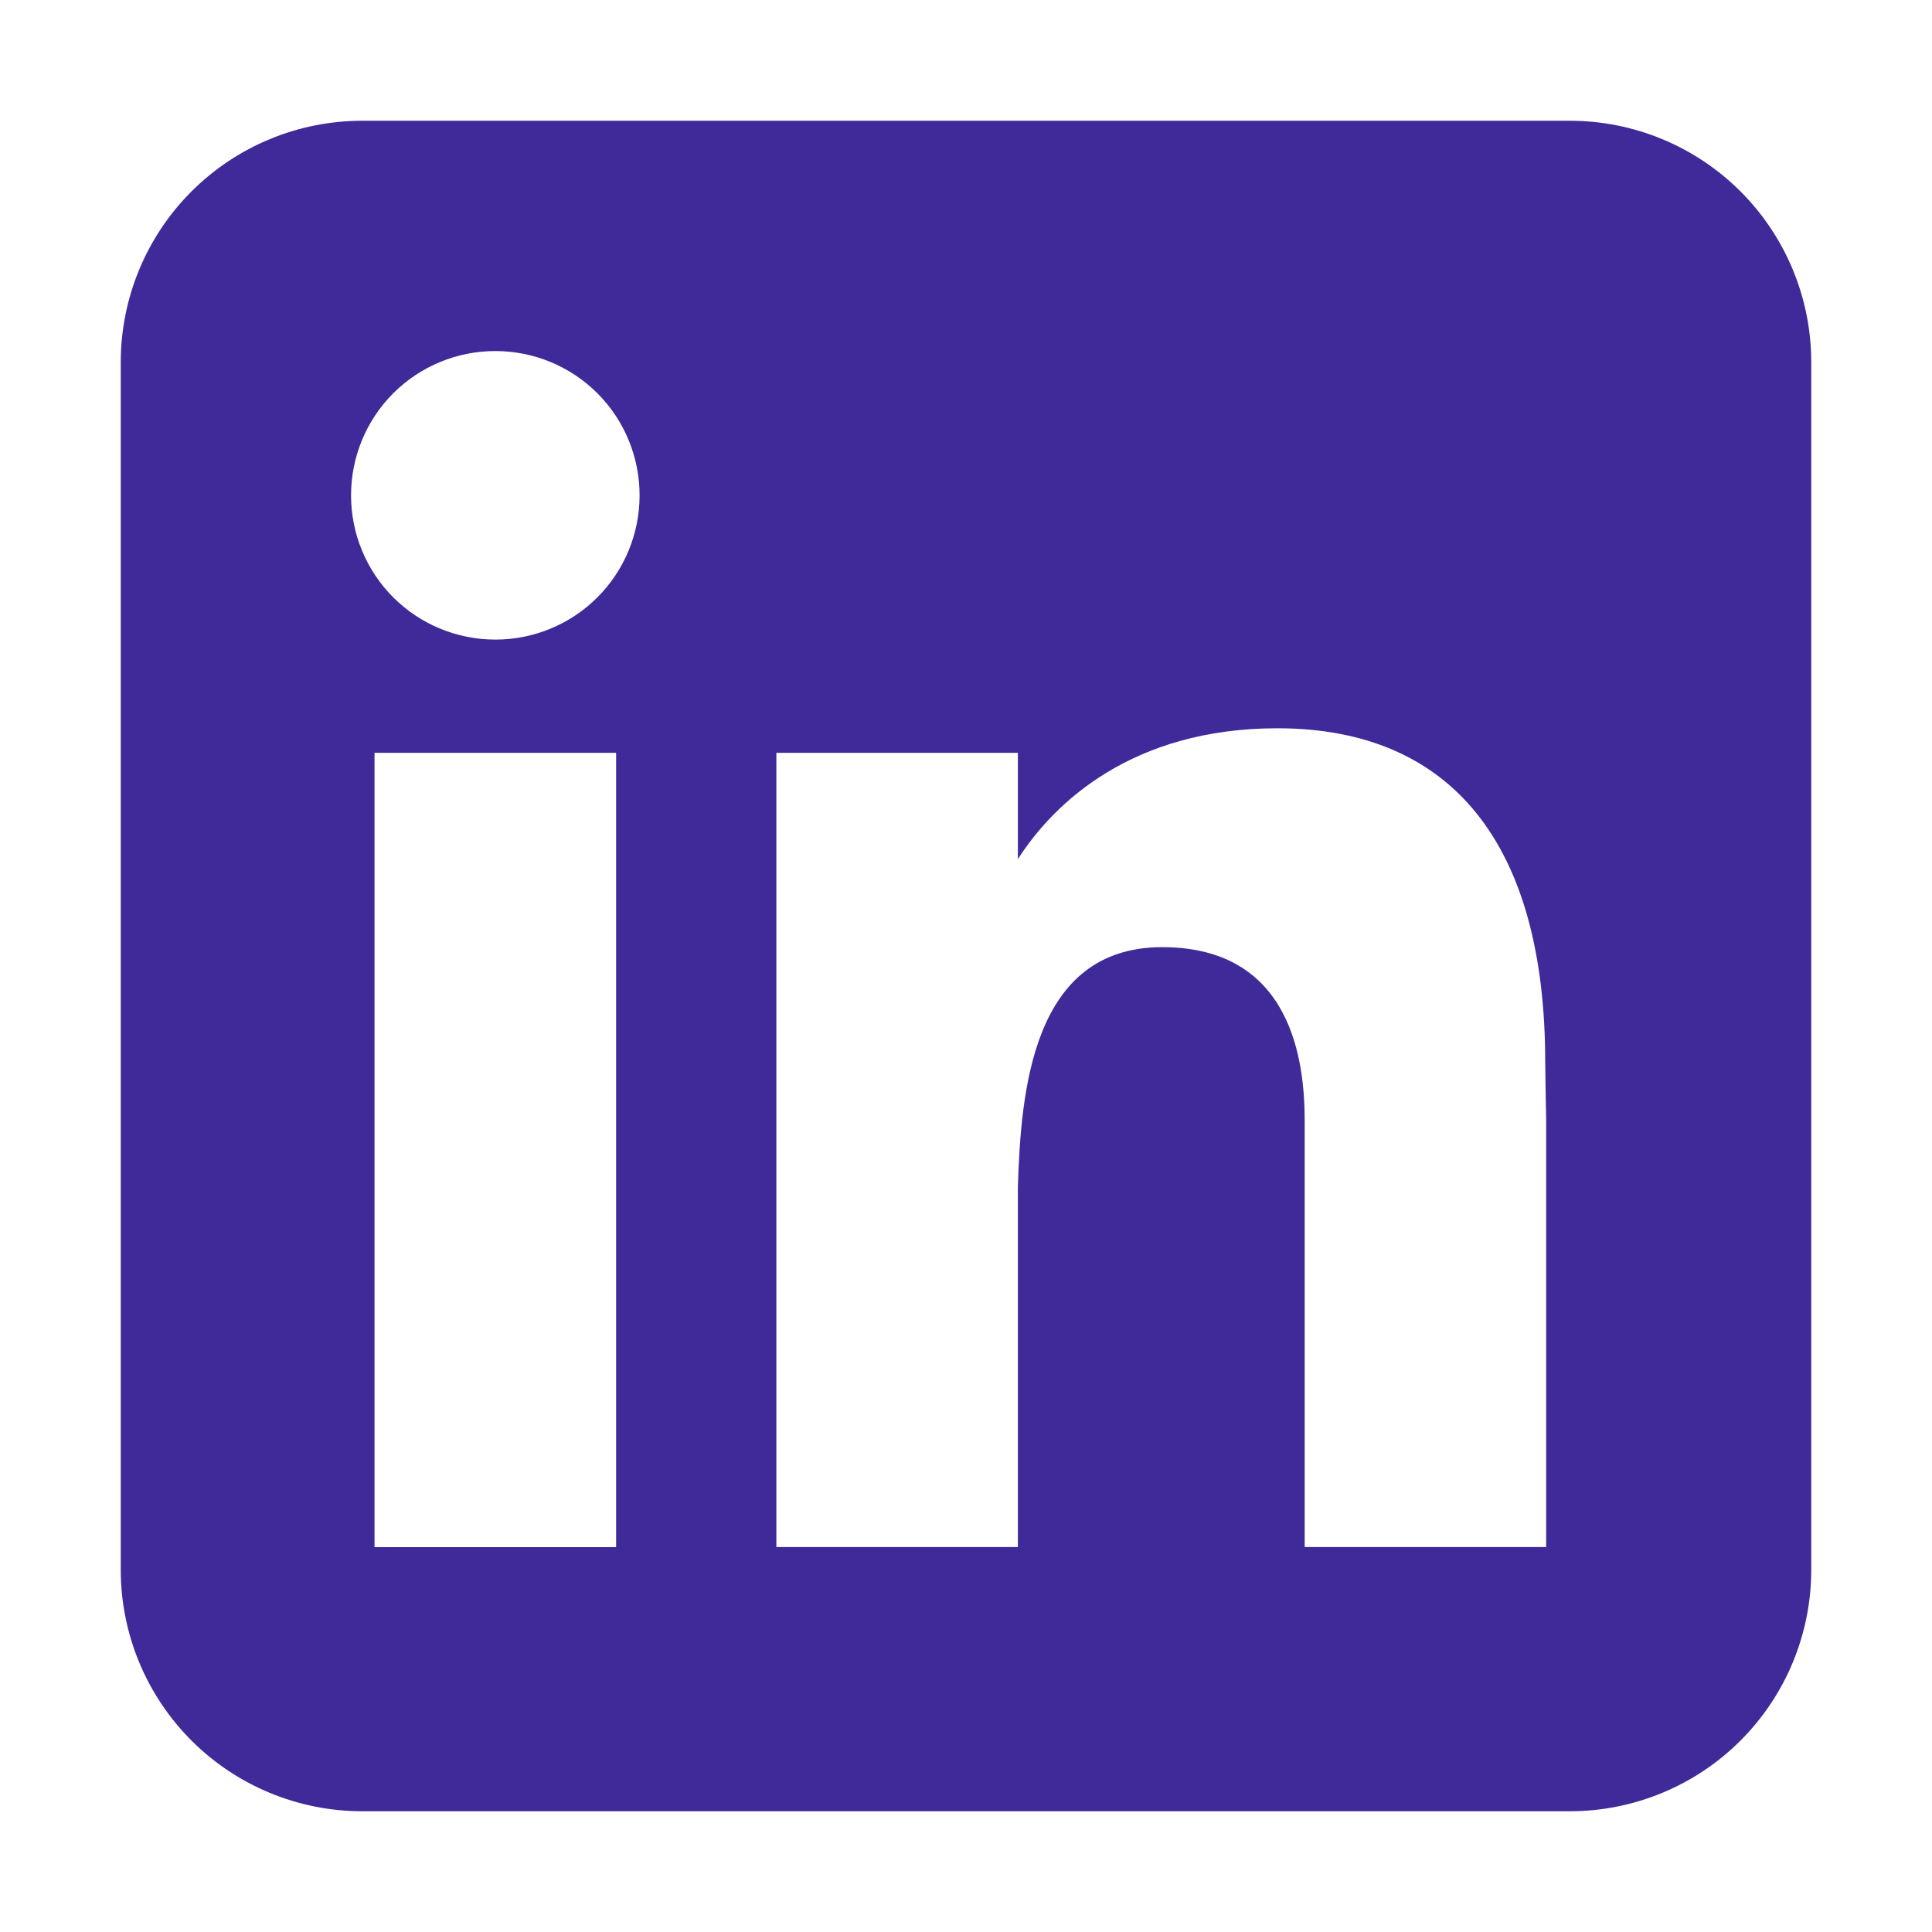<svg width="20" height="20" viewBox="0 0 20 20" fill="none" xmlns="http://www.w3.org/2000/svg">
<path fill-rule="evenodd" clip-rule="evenodd" d="M3.75 1.25C3.087 1.25 2.451 1.513 1.982 1.982C1.513 2.451 1.25 3.087 1.25 3.75V16.25C1.25 16.913 1.513 17.549 1.982 18.018C2.451 18.487 3.087 18.75 3.75 18.75H16.25C16.913 18.75 17.549 18.487 18.018 18.018C18.487 17.549 18.75 16.913 18.75 16.25V3.75C18.75 3.087 18.487 2.451 18.018 1.982C17.549 1.513 16.913 1.25 16.25 1.25H3.75ZM5.128 6.621C5.524 6.621 5.904 6.464 6.184 6.184C6.464 5.904 6.621 5.524 6.621 5.128C6.621 4.731 6.464 4.351 6.184 4.071C5.904 3.791 5.524 3.634 5.128 3.634C4.731 3.634 4.351 3.791 4.071 4.071C3.791 4.351 3.634 4.731 3.634 5.128C3.634 5.524 3.791 5.904 4.071 6.184C4.351 6.464 4.731 6.621 5.128 6.621ZM6.378 16.016V7.793H3.877V16.016H6.378ZM8.037 7.793H10.537V8.894C10.906 8.316 11.716 7.539 13.223 7.539C15.02 7.539 15.996 8.73 15.996 10.996C15.996 11.105 16.006 11.601 16.006 11.601V16.015H13.506V11.602C13.506 10.996 13.379 9.805 12.031 9.805C10.682 9.805 10.569 11.303 10.537 12.283V16.015H8.037V7.793Z" fill="#402999"/>
</svg>
